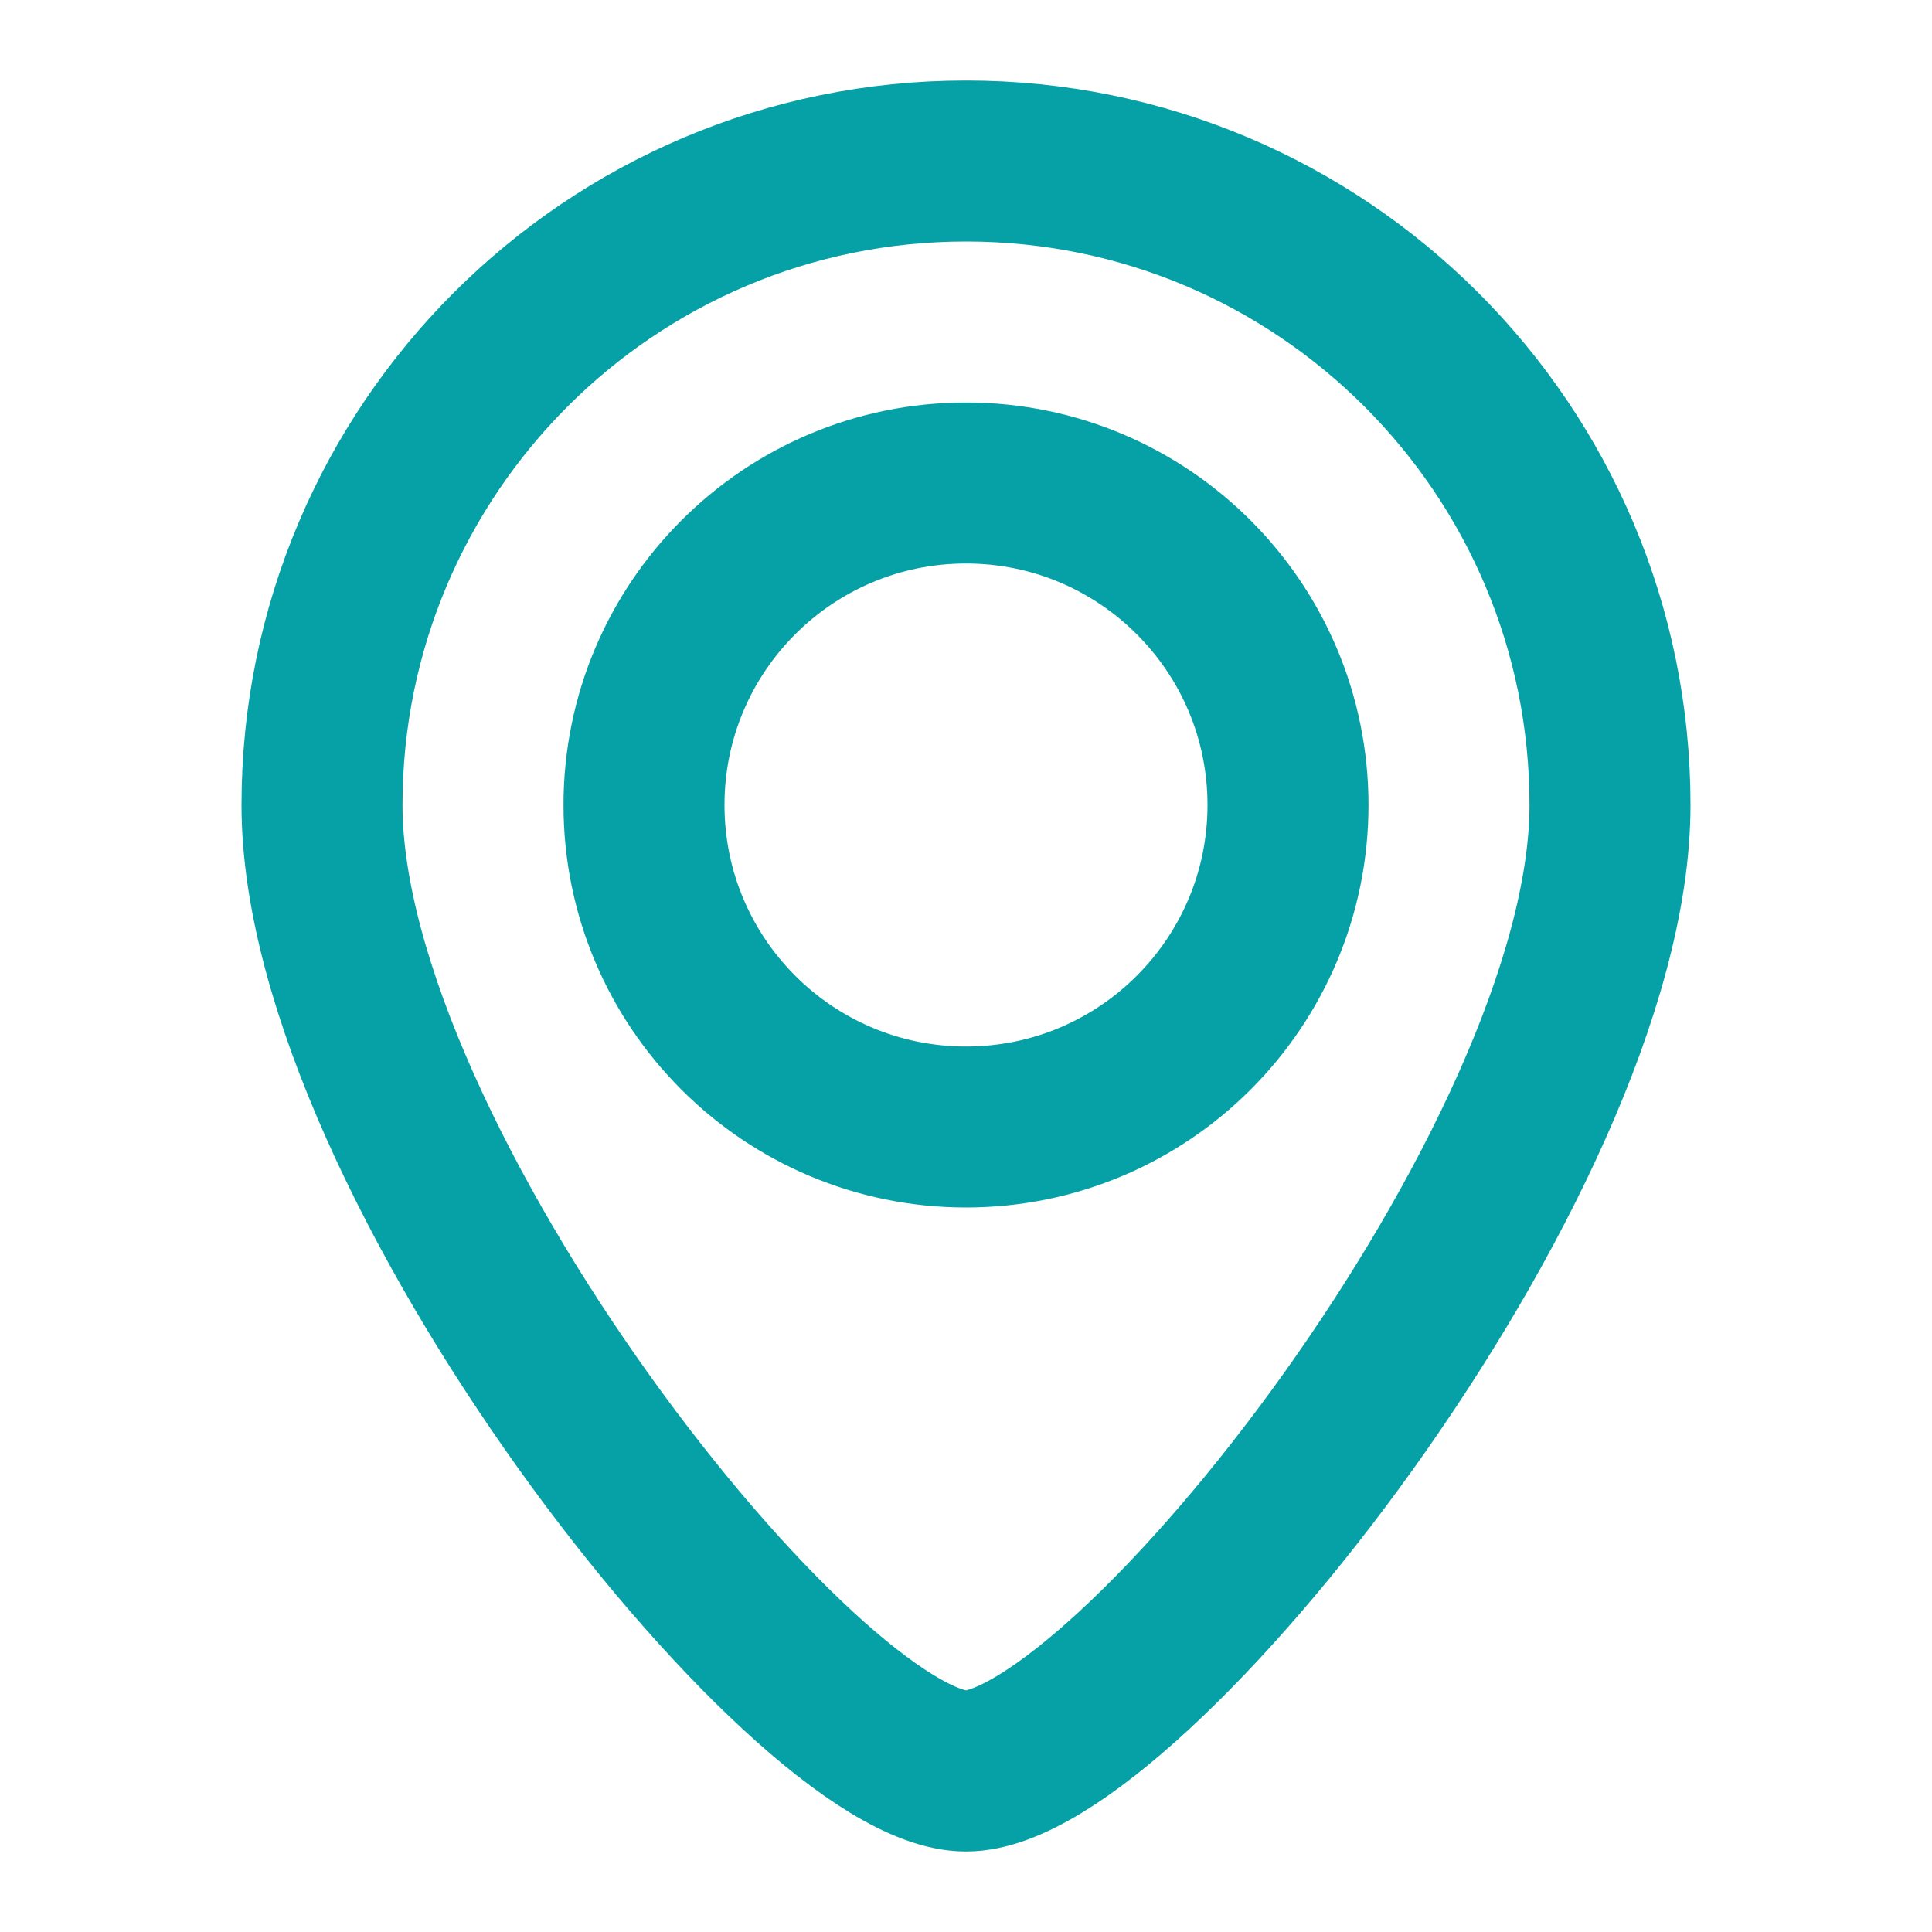 <svg width="24" height="24" viewBox="0 0 24 24" fill="none" xmlns="http://www.w3.org/2000/svg">
<path d="M16 10C16 12.209 14.209 14 12 14C9.791 14 8 12.209 8 10C8 7.791 9.791 6 12 6C14.209 6 16 7.791 16 10Z" stroke="#06A1A6" stroke-width="2"/>
<path d="M20 10C20 14.418 14 22 12 22C10 22 4 14.418 4 10C4 5.582 7.582 2 12 2C16.418 2 20 5.582 20 10Z" stroke="#06A1A6" stroke-width="2"/>
</svg>
